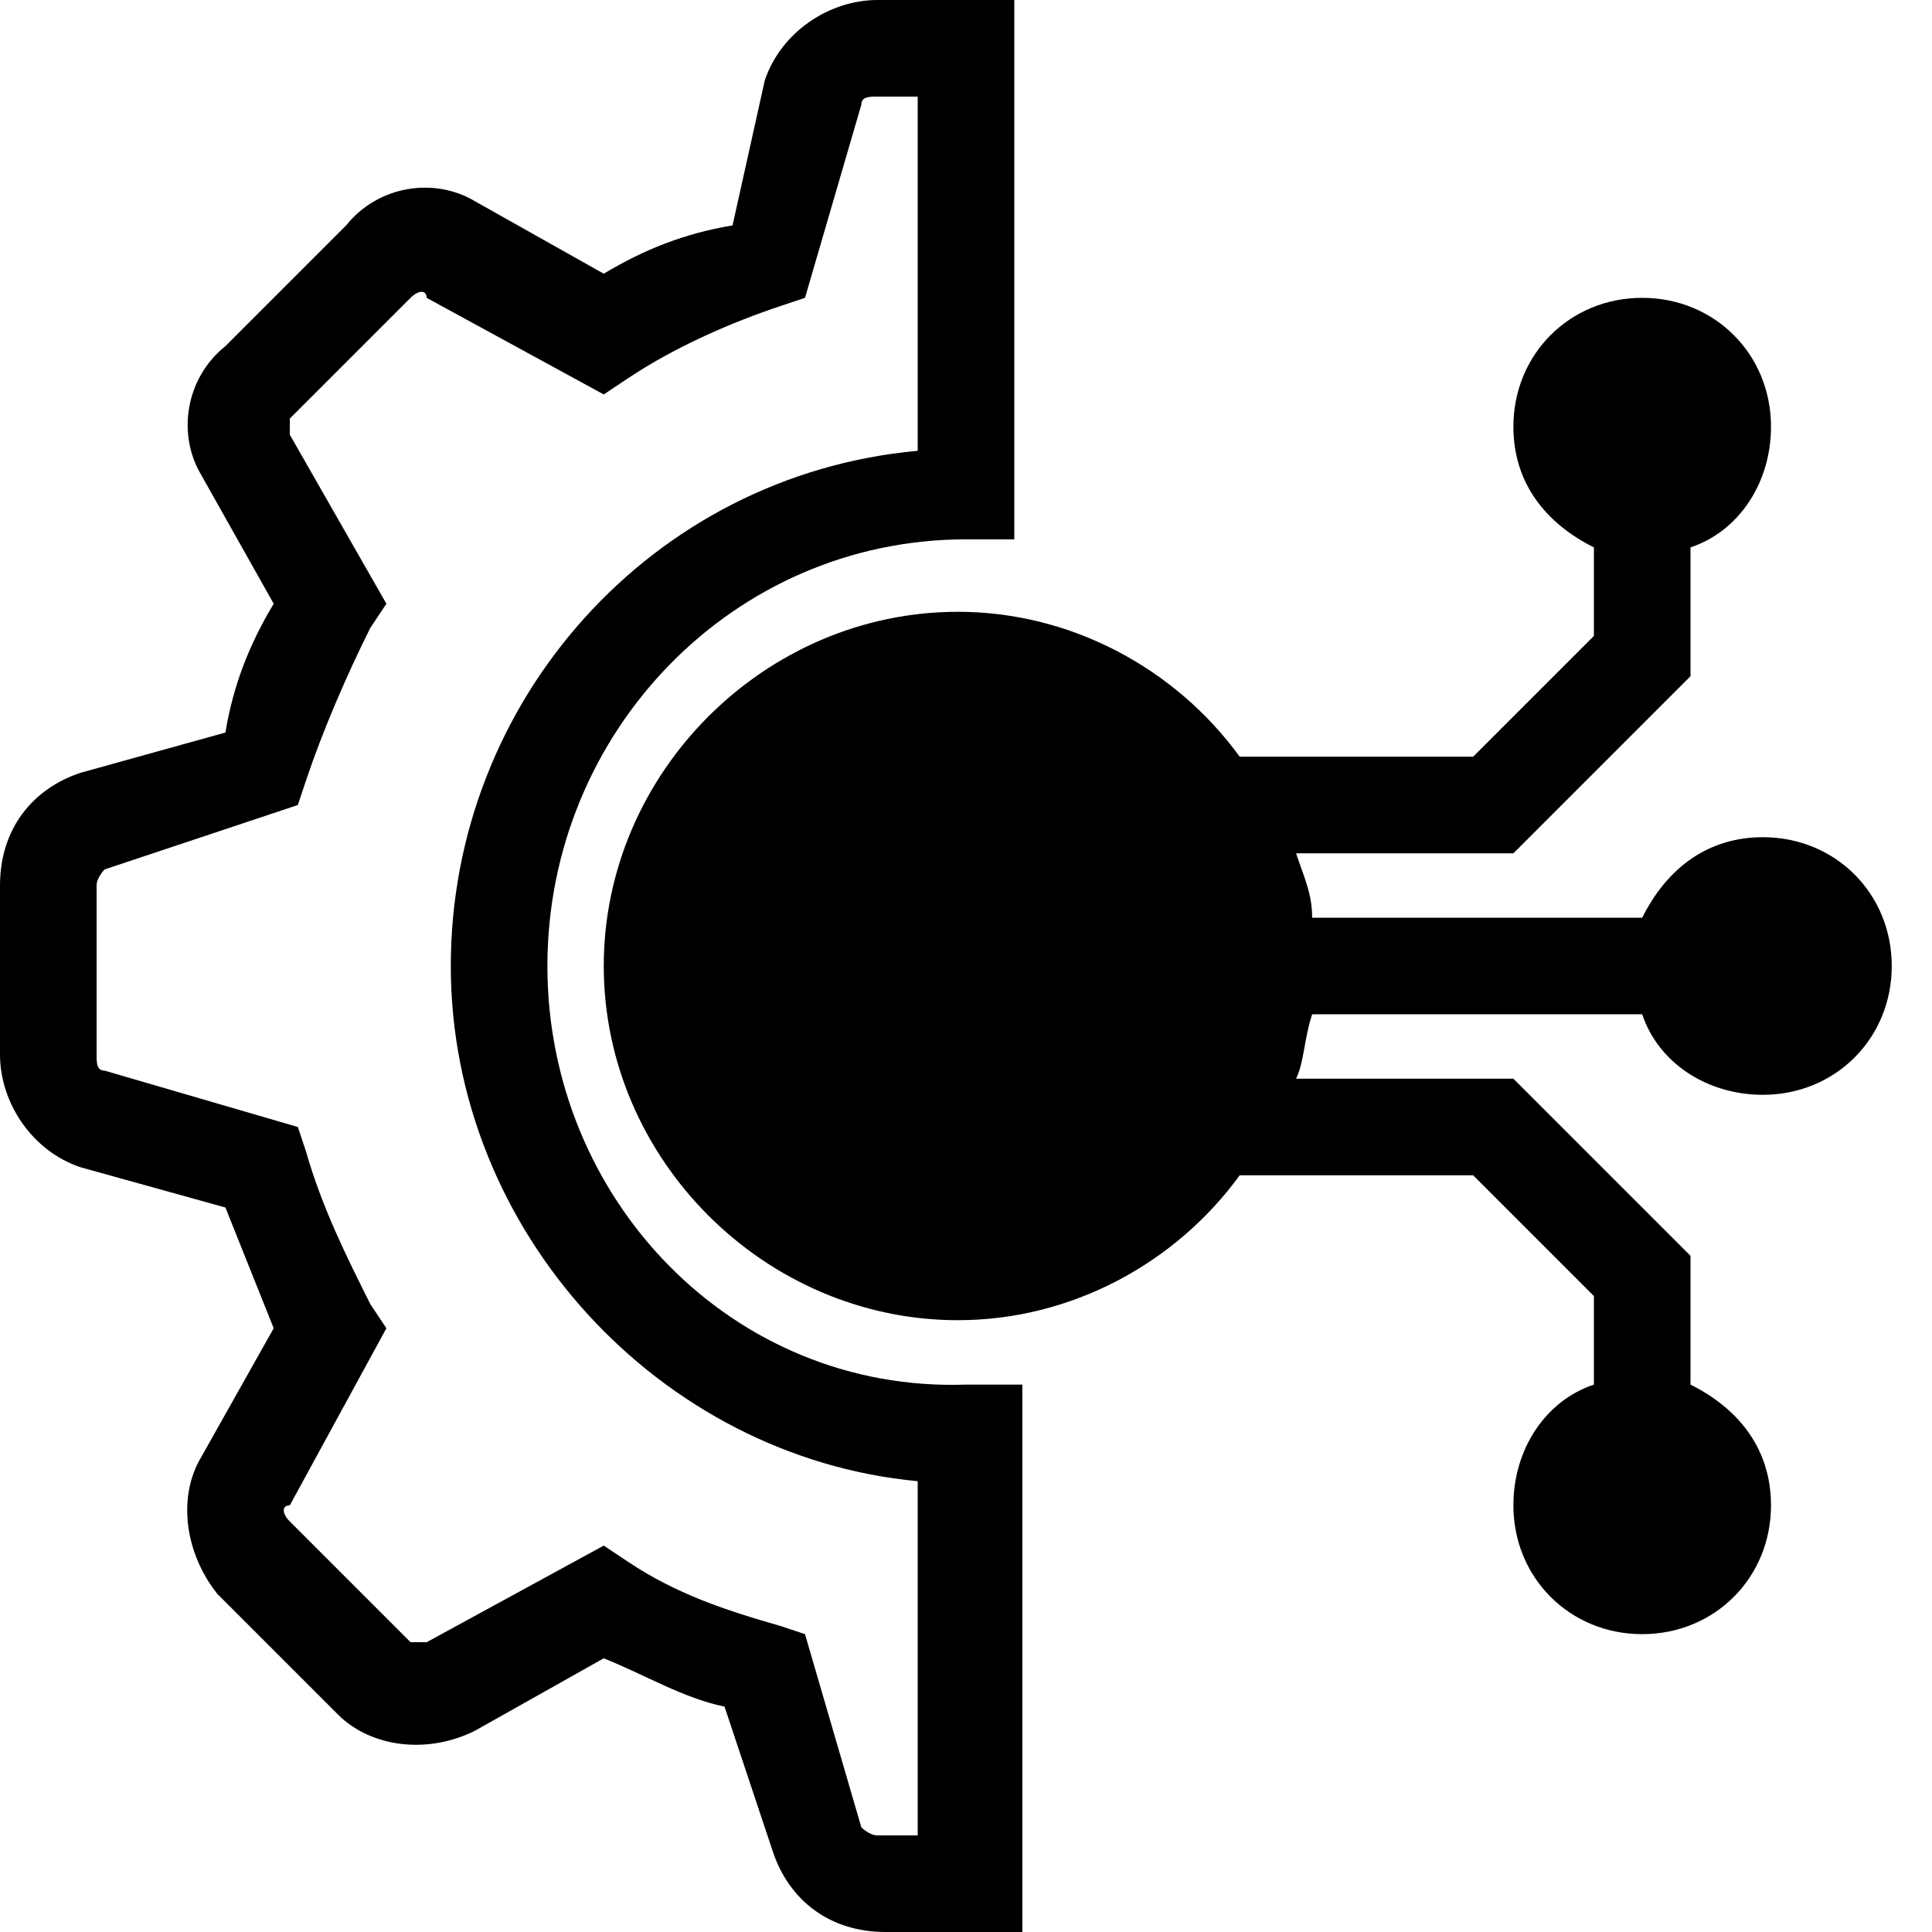 <?xml version="1.0" encoding="utf-8"?>
<!-- Generator: Adobe Illustrator 27.3.1, SVG Export Plug-In . SVG Version: 6.00 Build 0)  -->
<svg version="1.1" id="a" xmlns="http://www.w3.org/2000/svg" xmlns:xlink="http://www.w3.org/1999/xlink" x="0px" y="0px"
	 viewBox="0 0 24 24" style="enable-background:new 0 0 24 24;" xml:space="preserve">
<g>
	<path d="M20.4,12.6c0.2,0.6,0.8,1,1.5,1c0.9,0,1.6-0.7,1.6-1.6s-0.7-1.6-1.6-1.6c-0.7,0-1.2,0.4-1.5,1h-4.1c0-0.3-0.1-0.5-0.2-0.8
		h2.7l2.2-2.2V6.8c0.6-0.2,1-0.8,1-1.5c0-0.9-0.7-1.6-1.6-1.6c-0.9,0-1.6,0.7-1.6,1.6c0,0.7,0.4,1.2,1,1.5v1.1l-1.5,1.5h-2.9
		c-0.8-1.1-2.1-1.8-3.5-1.8c-2.4,0-4.4,2-4.4,4.4s2,4.4,4.4,4.4c1.4,0,2.7-0.7,3.5-1.8h2.9l1.5,1.5v1.1c-0.6,0.2-1,0.8-1,1.5
		c0,0.9,0.7,1.6,1.6,1.6c0.9,0,1.6-0.7,1.6-1.6c0-0.7-0.4-1.2-1-1.5v-1.6l-2.2-2.2h-2.7c0.1-0.2,0.1-0.5,0.2-0.8H20.4z"/>
	<path d="M6.8,12L6.8,12c0-2.9,2.3-5.3,5.2-5.3h0.6V0h-1.7c-0.6,0-1.2,0.4-1.4,1L9.1,2.8C8.5,2.9,8,3.1,7.5,3.4L5.9,2.5
		C5.4,2.2,4.7,2.3,4.3,2.8L2.8,4.3C2.3,4.7,2.2,5.4,2.5,5.9l0.9,1.6C3.1,8,2.9,8.5,2.8,9.1L1,9.6c-0.6,0.2-1,0.7-1,1.4v2.1
		c0,0.6,0.4,1.2,1,1.4L2.8,15c0.2,0.5,0.4,1,0.6,1.5l-0.9,1.6c-0.3,0.5-0.2,1.2,0.2,1.7l1.5,1.5c0.4,0.4,1.1,0.5,1.7,0.2l1.6-0.9
		c0.5,0.2,1,0.5,1.5,0.6L9.6,23c0.2,0.6,0.7,1,1.4,1h1.7v-6.8H12C9.1,17.3,6.8,14.9,6.8,12z M11.4,22.8h-0.5c-0.1,0-0.2-0.1-0.2-0.1
		L10,20.3l-0.3-0.1c-0.7-0.2-1.3-0.4-1.9-0.8l-0.3-0.2l-2.2,1.2c-0.1,0-0.2,0-0.2,0l-1.5-1.5c-0.1-0.1-0.1-0.2,0-0.2l1.2-2.2
		l-0.2-0.3C4.3,15.6,4,15,3.8,14.3L3.7,14l-2.4-0.7c-0.1,0-0.1-0.1-0.1-0.2v-2.1c0-0.1,0.1-0.2,0.1-0.2L3.7,10l0.1-0.3
		C4,9.1,4.3,8.4,4.6,7.8l0.2-0.3L3.6,5.4c0-0.1,0-0.2,0-0.2l1.5-1.5c0.1-0.1,0.2-0.1,0.2,0l2.2,1.2l0.3-0.2C8.4,4.3,9.1,4,9.7,3.8
		L10,3.7l0.7-2.4c0-0.1,0.1-0.1,0.2-0.1h0.5v4.4C8.1,5.9,5.6,8.7,5.6,12v0c0,3.3,2.6,6.1,5.8,6.4V22.8z"/>
</g>
</svg>
